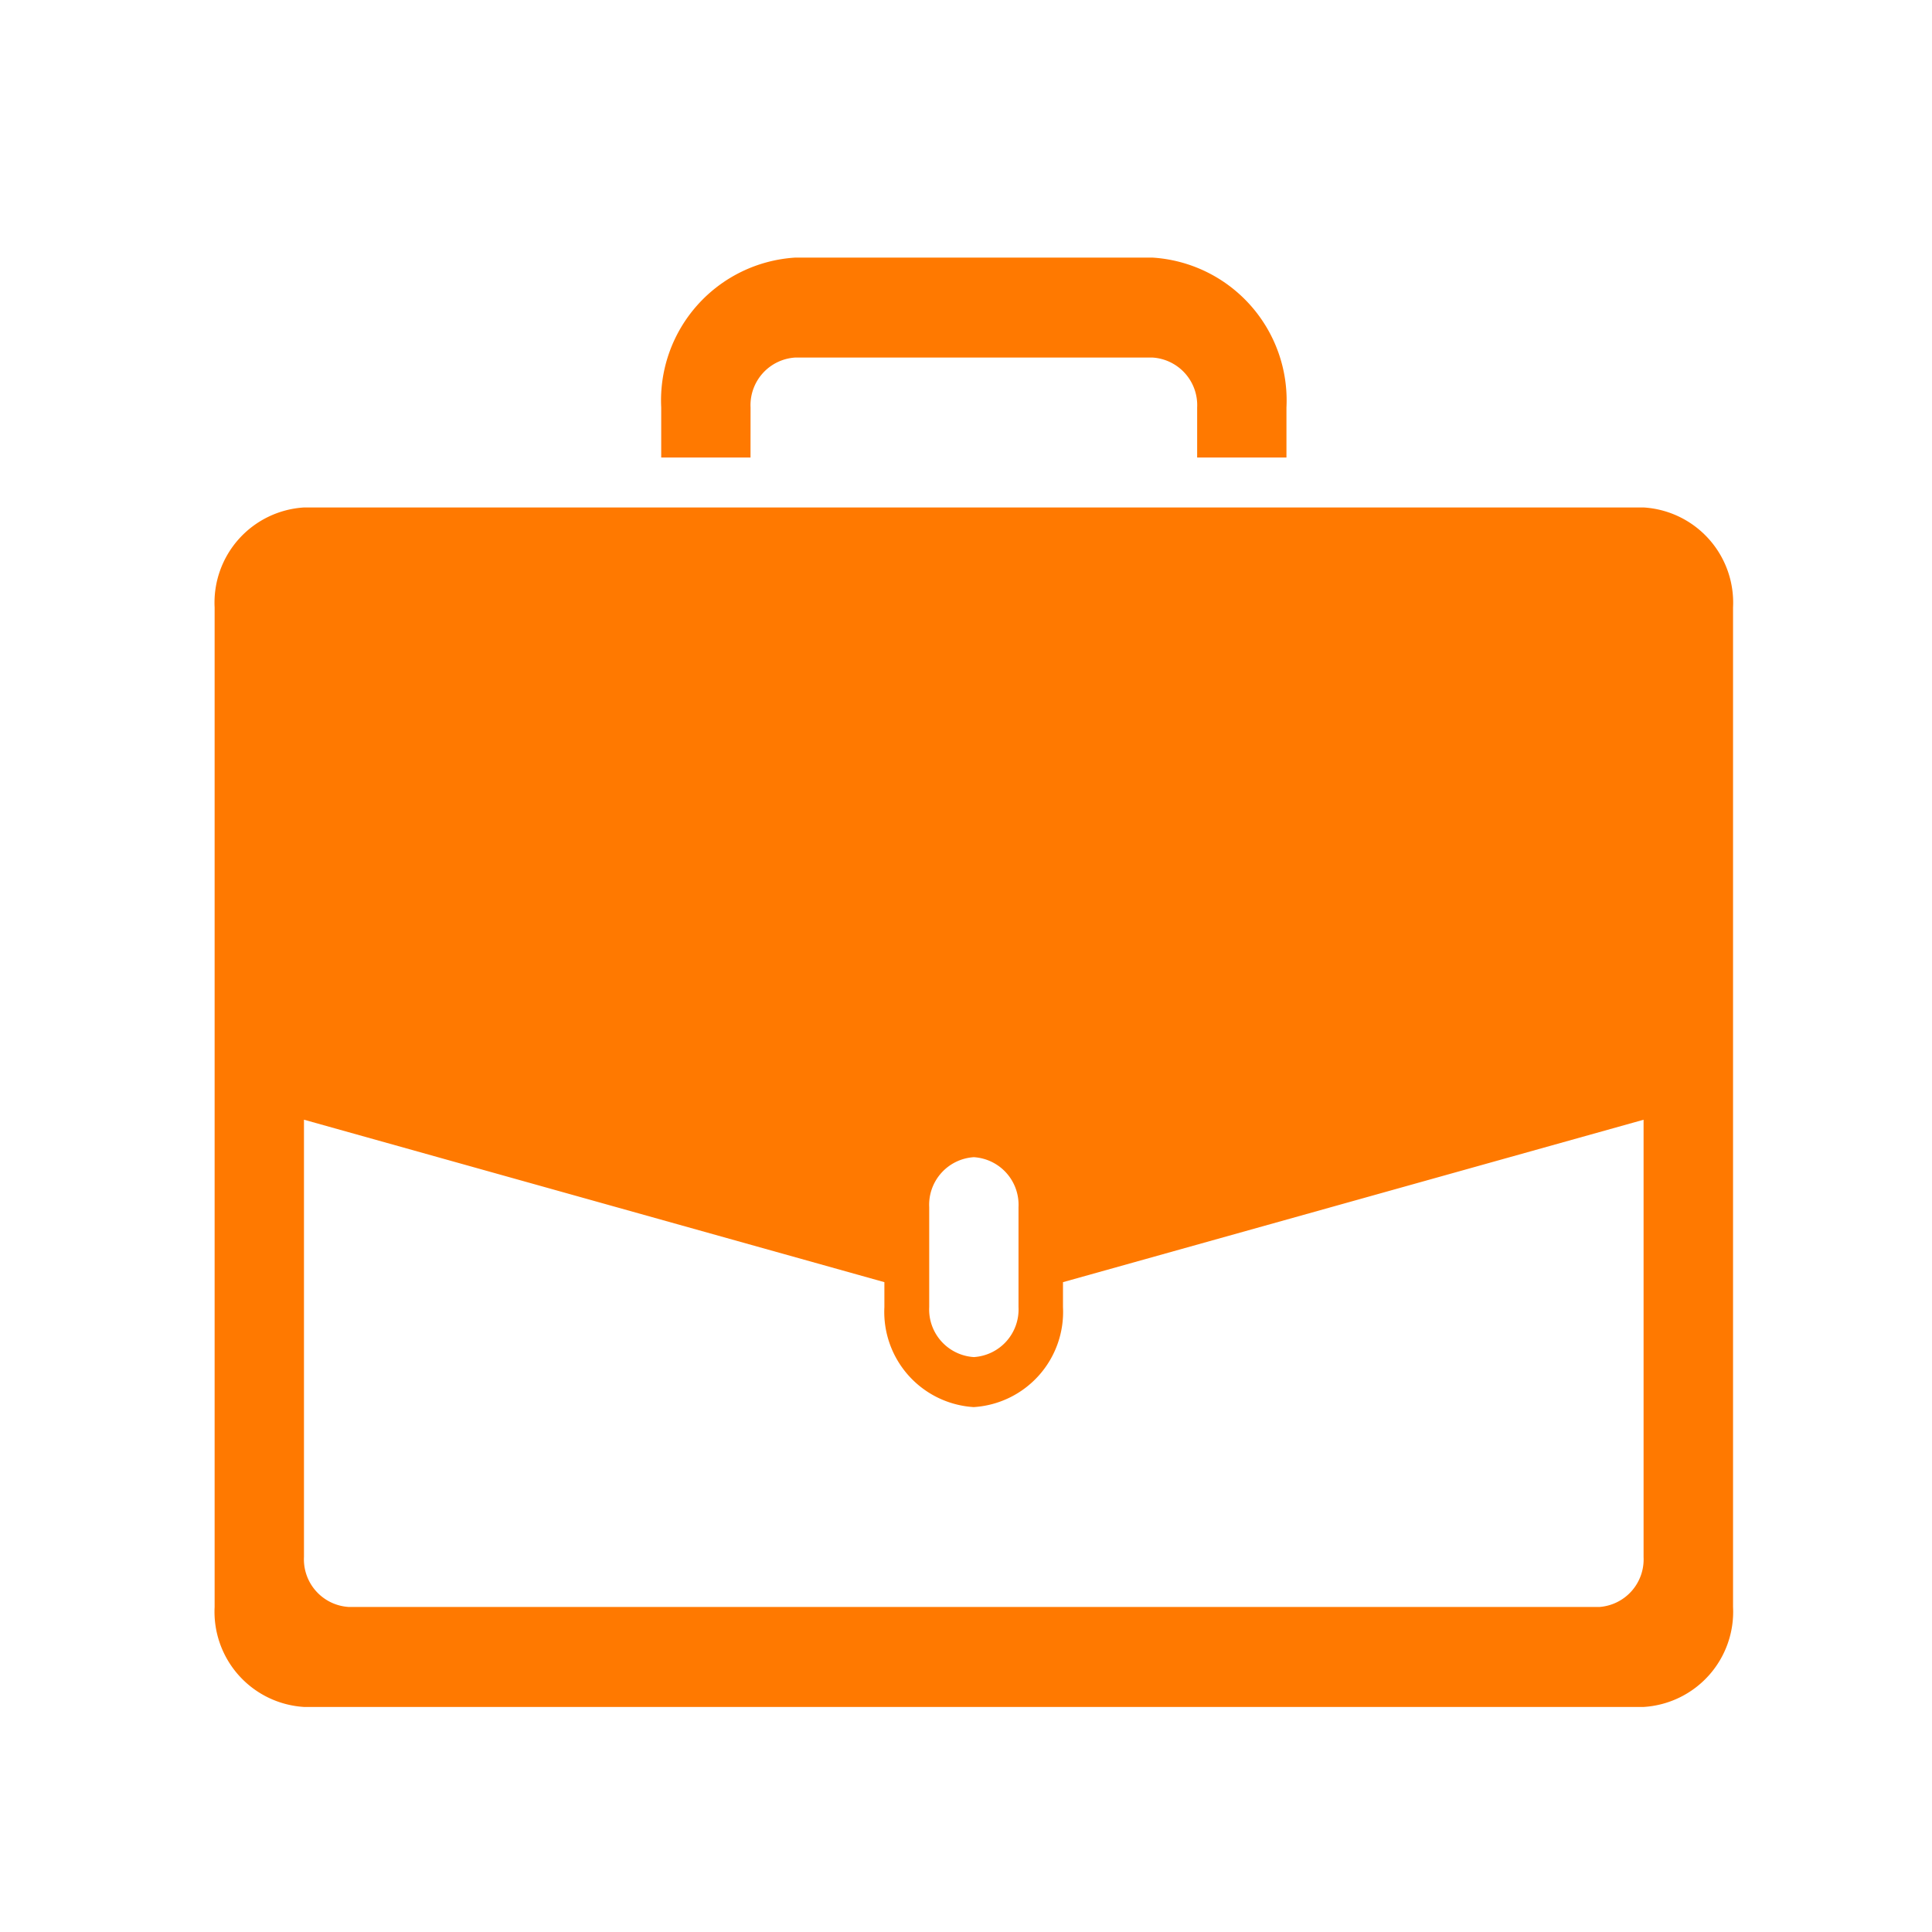 <svg xmlns="http://www.w3.org/2000/svg" xmlns:xlink="http://www.w3.org/1999/xlink" width="45" height="45" viewBox="0 0 45 45">
  <defs>
    <clipPath id="clip-path">
      <rect id="Rectangle_10596" data-name="Rectangle 10596" width="45" height="45" transform="translate(-9.17 -5.974)" fill="#fff"/>
    </clipPath>
  </defs>
  <g id="Mask_Group_424" data-name="Mask Group 424" transform="translate(9.17 5.974)" clip-path="url(#clip-path)">
    <path id="Briefcase" d="M108.288,155.82H77.08A2.221,2.221,0,0,0,75,158.148V181.43a2.221,2.221,0,0,0,2.08,2.328h31.207a2.221,2.221,0,0,0,2.08-2.328V158.148A2.221,2.221,0,0,0,108.288,155.82ZM91.644,174.154v-2.037a1.111,1.111,0,0,1,1.04-1.164h0a1.111,1.111,0,0,1,1.04,1.164v2.328a1.111,1.111,0,0,1-1.04,1.164h0a1.111,1.111,0,0,1-1.04-1.164Zm15.6,7.275H78.121a1.111,1.111,0,0,1-1.04-1.164V170.08L90.6,173.864v.582a2.221,2.221,0,0,0,2.08,2.328h0a2.221,2.221,0,0,0,2.08-2.328v-.582l13.523-3.783v10.186A1.111,1.111,0,0,1,107.247,181.43ZM87.483,153.492a1.111,1.111,0,0,1,1.04-1.164h8.322a1.111,1.111,0,0,1,1.04,1.164v1.164h2.08v-1.164A3.332,3.332,0,0,0,96.845,150H88.523a3.332,3.332,0,0,0-3.121,3.492v1.164h2.08Z" transform="translate(-79.171 -149.974)" fill="#ff7900" fill-rule="evenodd"/>
  </g>
</svg>
